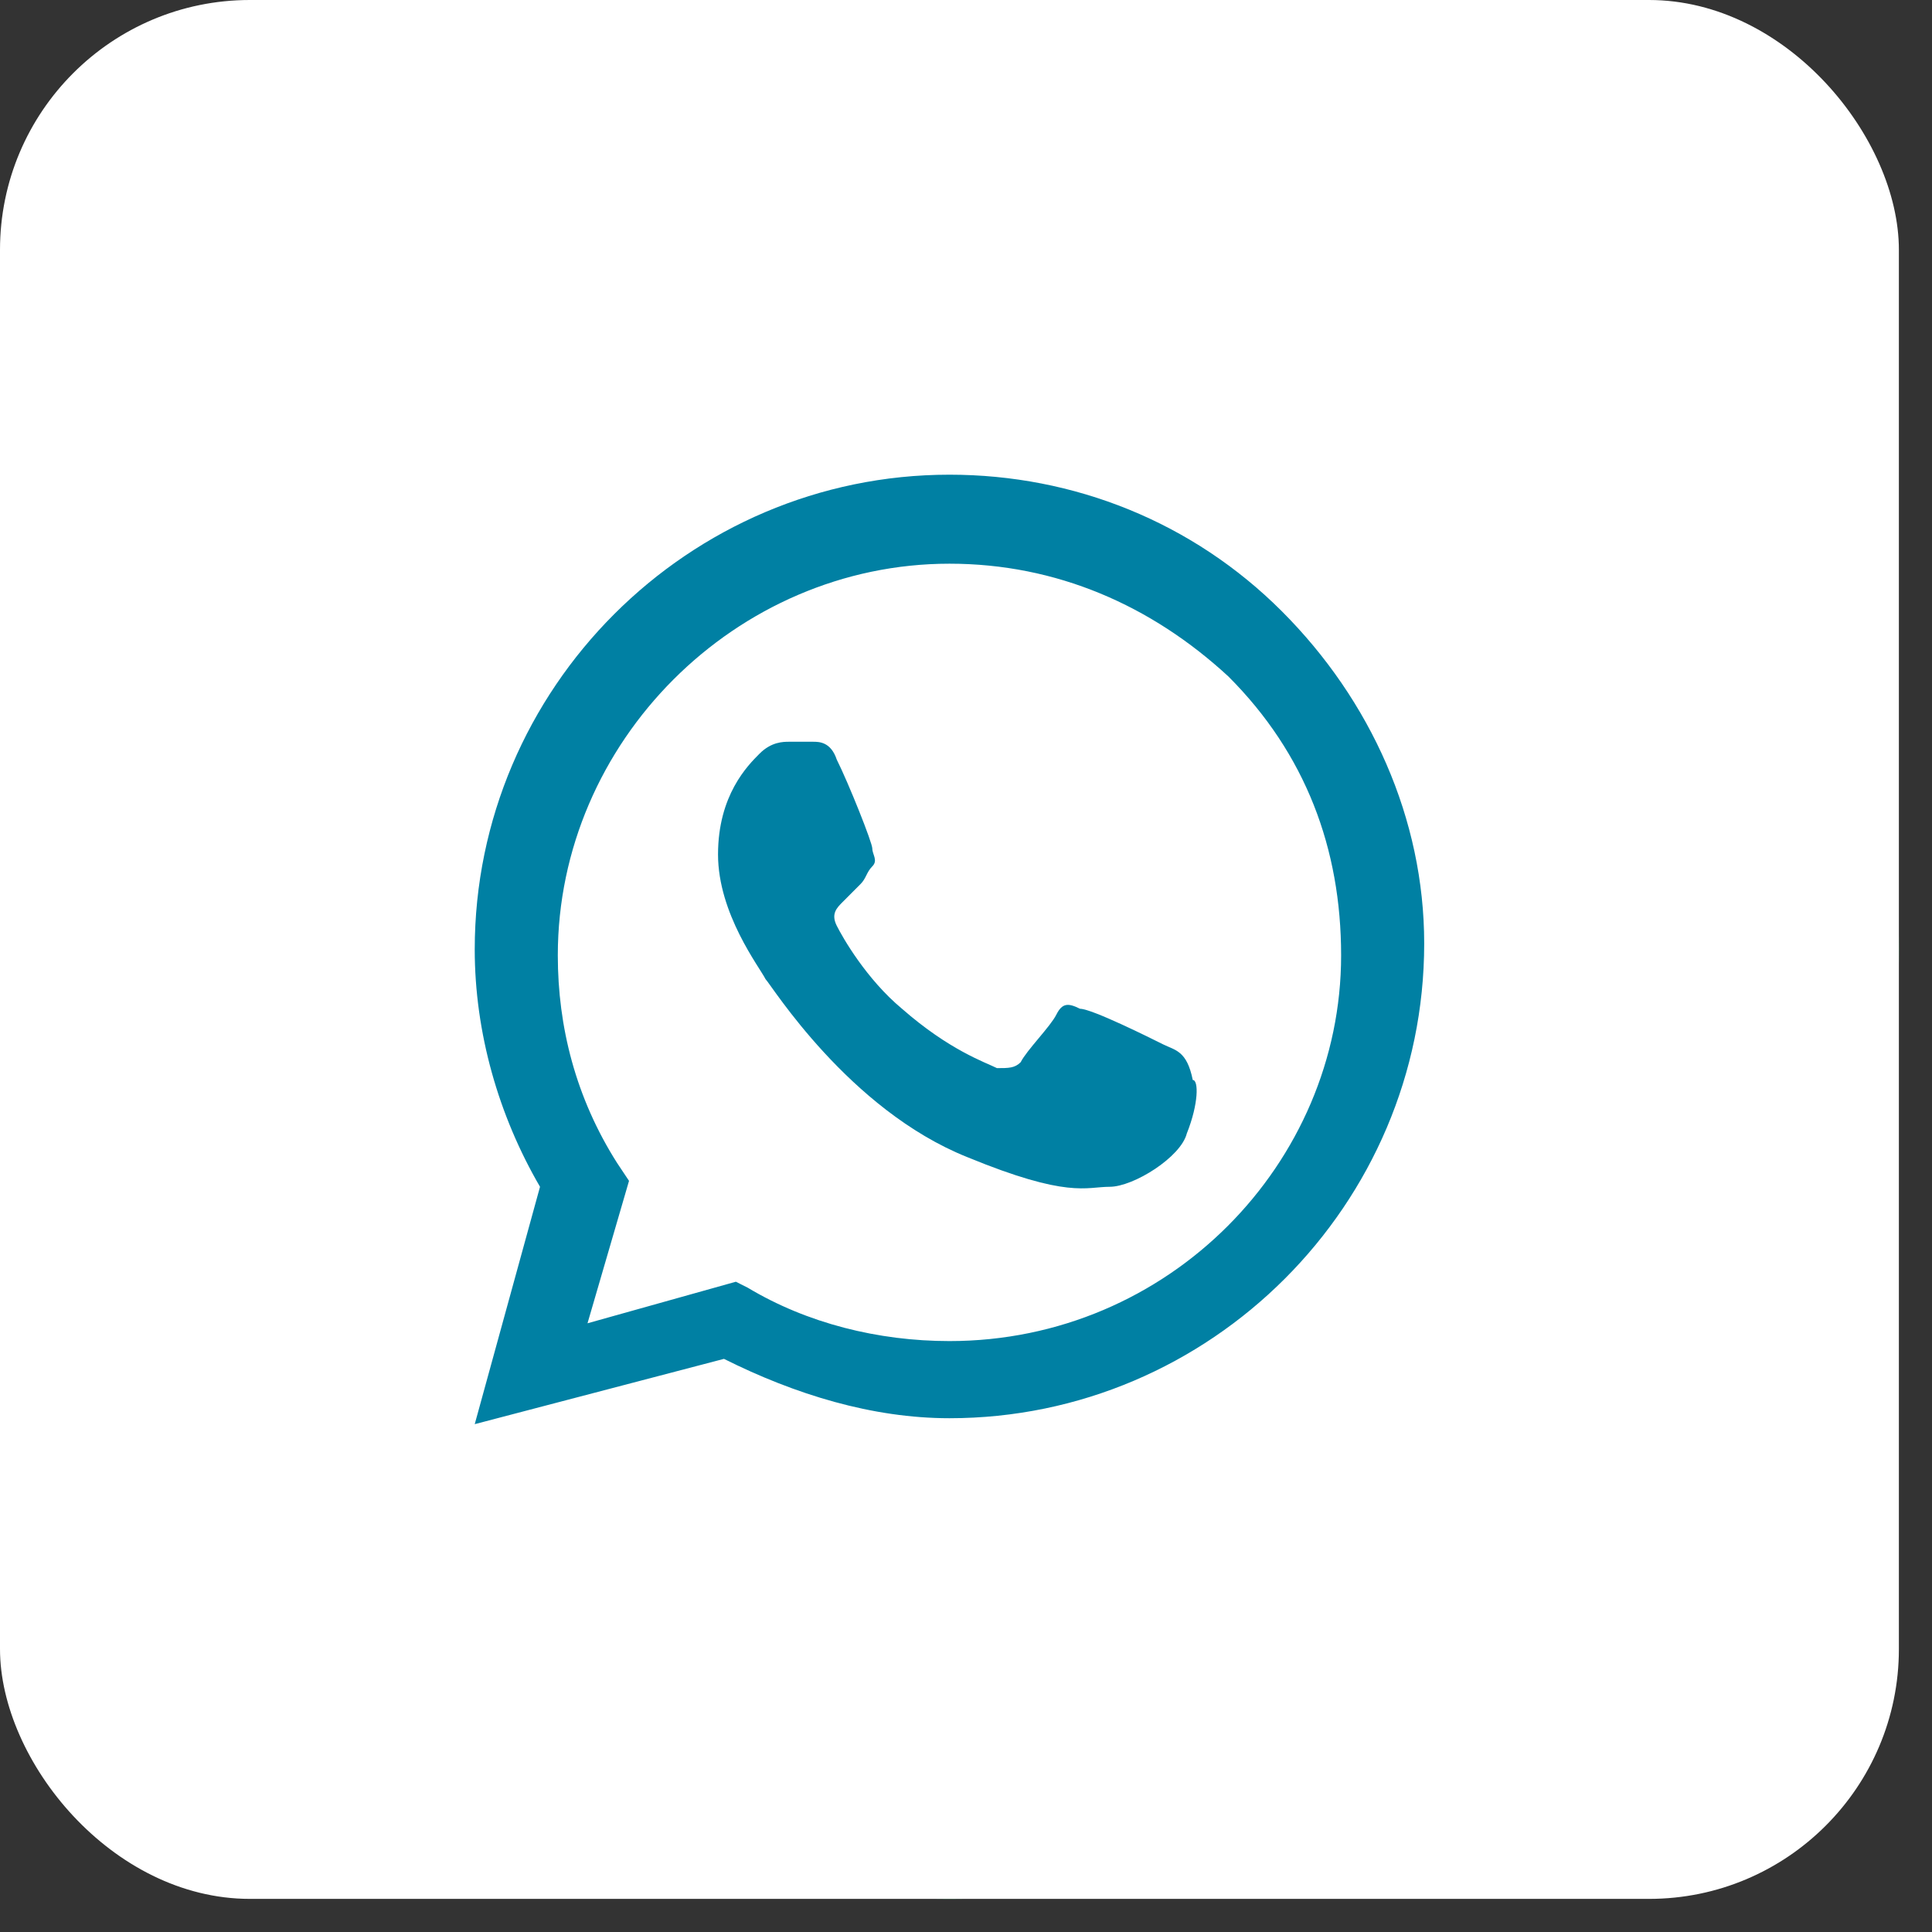 <?xml version="1.0" encoding="UTF-8"?> <svg xmlns="http://www.w3.org/2000/svg" width="43" height="43" viewBox="0 0 43 43" fill="none"><rect x="0" y="0" width="43" height="43" fill="#333333" stroke="none"/><g clip-path="url(#clip0_81_428)"><path d="M0 21.132C0 32.803 9.461 42.263 21.132 42.263C32.803 42.263 42.263 32.803 42.263 21.132C42.263 9.461 32.803 0 21.132 0C9.461 0 0 9.461 0 21.132Z" fill="#25D366"></path><rect width="42.263" height="42.263" rx="5.561" fill="white"></rect><path fill-rule="evenodd" clip-rule="evenodd" d="M28.528 13.603C26.547 11.622 23.906 10.565 21.132 10.565C15.321 10.565 10.566 15.32 10.566 21.131C10.566 22.98 11.095 24.829 12.019 26.414L10.566 31.697L16.113 30.244C17.698 31.037 19.415 31.565 21.132 31.565C26.944 31.565 31.698 26.81 31.698 20.999C31.698 18.226 30.509 15.584 28.528 13.603ZM21.132 29.848C19.547 29.848 17.962 29.452 16.642 28.66L16.378 28.527L13.076 29.452L14 26.282L13.736 25.886C12.812 24.433 12.415 22.848 12.415 21.263C12.415 16.509 16.378 12.546 21.132 12.546C23.51 12.546 25.623 13.471 27.34 15.056C29.057 16.773 29.849 18.886 29.849 21.263C29.849 25.886 26.019 29.848 21.132 29.848ZM25.887 23.244C25.623 23.112 24.302 22.452 24.038 22.452C23.774 22.32 23.642 22.32 23.51 22.584C23.378 22.848 22.849 23.377 22.717 23.641C22.585 23.773 22.453 23.773 22.189 23.773C21.925 23.641 21.132 23.377 20.076 22.452C19.283 21.792 18.755 20.867 18.623 20.603C18.491 20.339 18.623 20.207 18.755 20.075C18.887 19.943 19.019 19.811 19.151 19.678C19.283 19.546 19.283 19.414 19.415 19.282C19.547 19.15 19.415 19.018 19.415 18.886C19.415 18.754 18.887 17.433 18.623 16.905C18.491 16.509 18.227 16.509 18.095 16.509C17.962 16.509 17.83 16.509 17.566 16.509C17.434 16.509 17.17 16.509 16.906 16.773C16.642 17.037 15.981 17.697 15.981 19.018C15.981 20.339 16.906 21.527 17.038 21.792C17.17 21.924 18.887 24.697 21.529 25.754C23.774 26.678 24.17 26.414 24.698 26.414C25.227 26.414 26.283 25.754 26.415 25.226C26.679 24.565 26.679 24.037 26.547 24.037C26.415 23.377 26.151 23.377 25.887 23.244Z" fill="#0080A3"></path></g><defs><clipPath id="clip0_81_428"><rect width="42.263" height="42.263" fill="white"></rect></clipPath></defs></svg> 